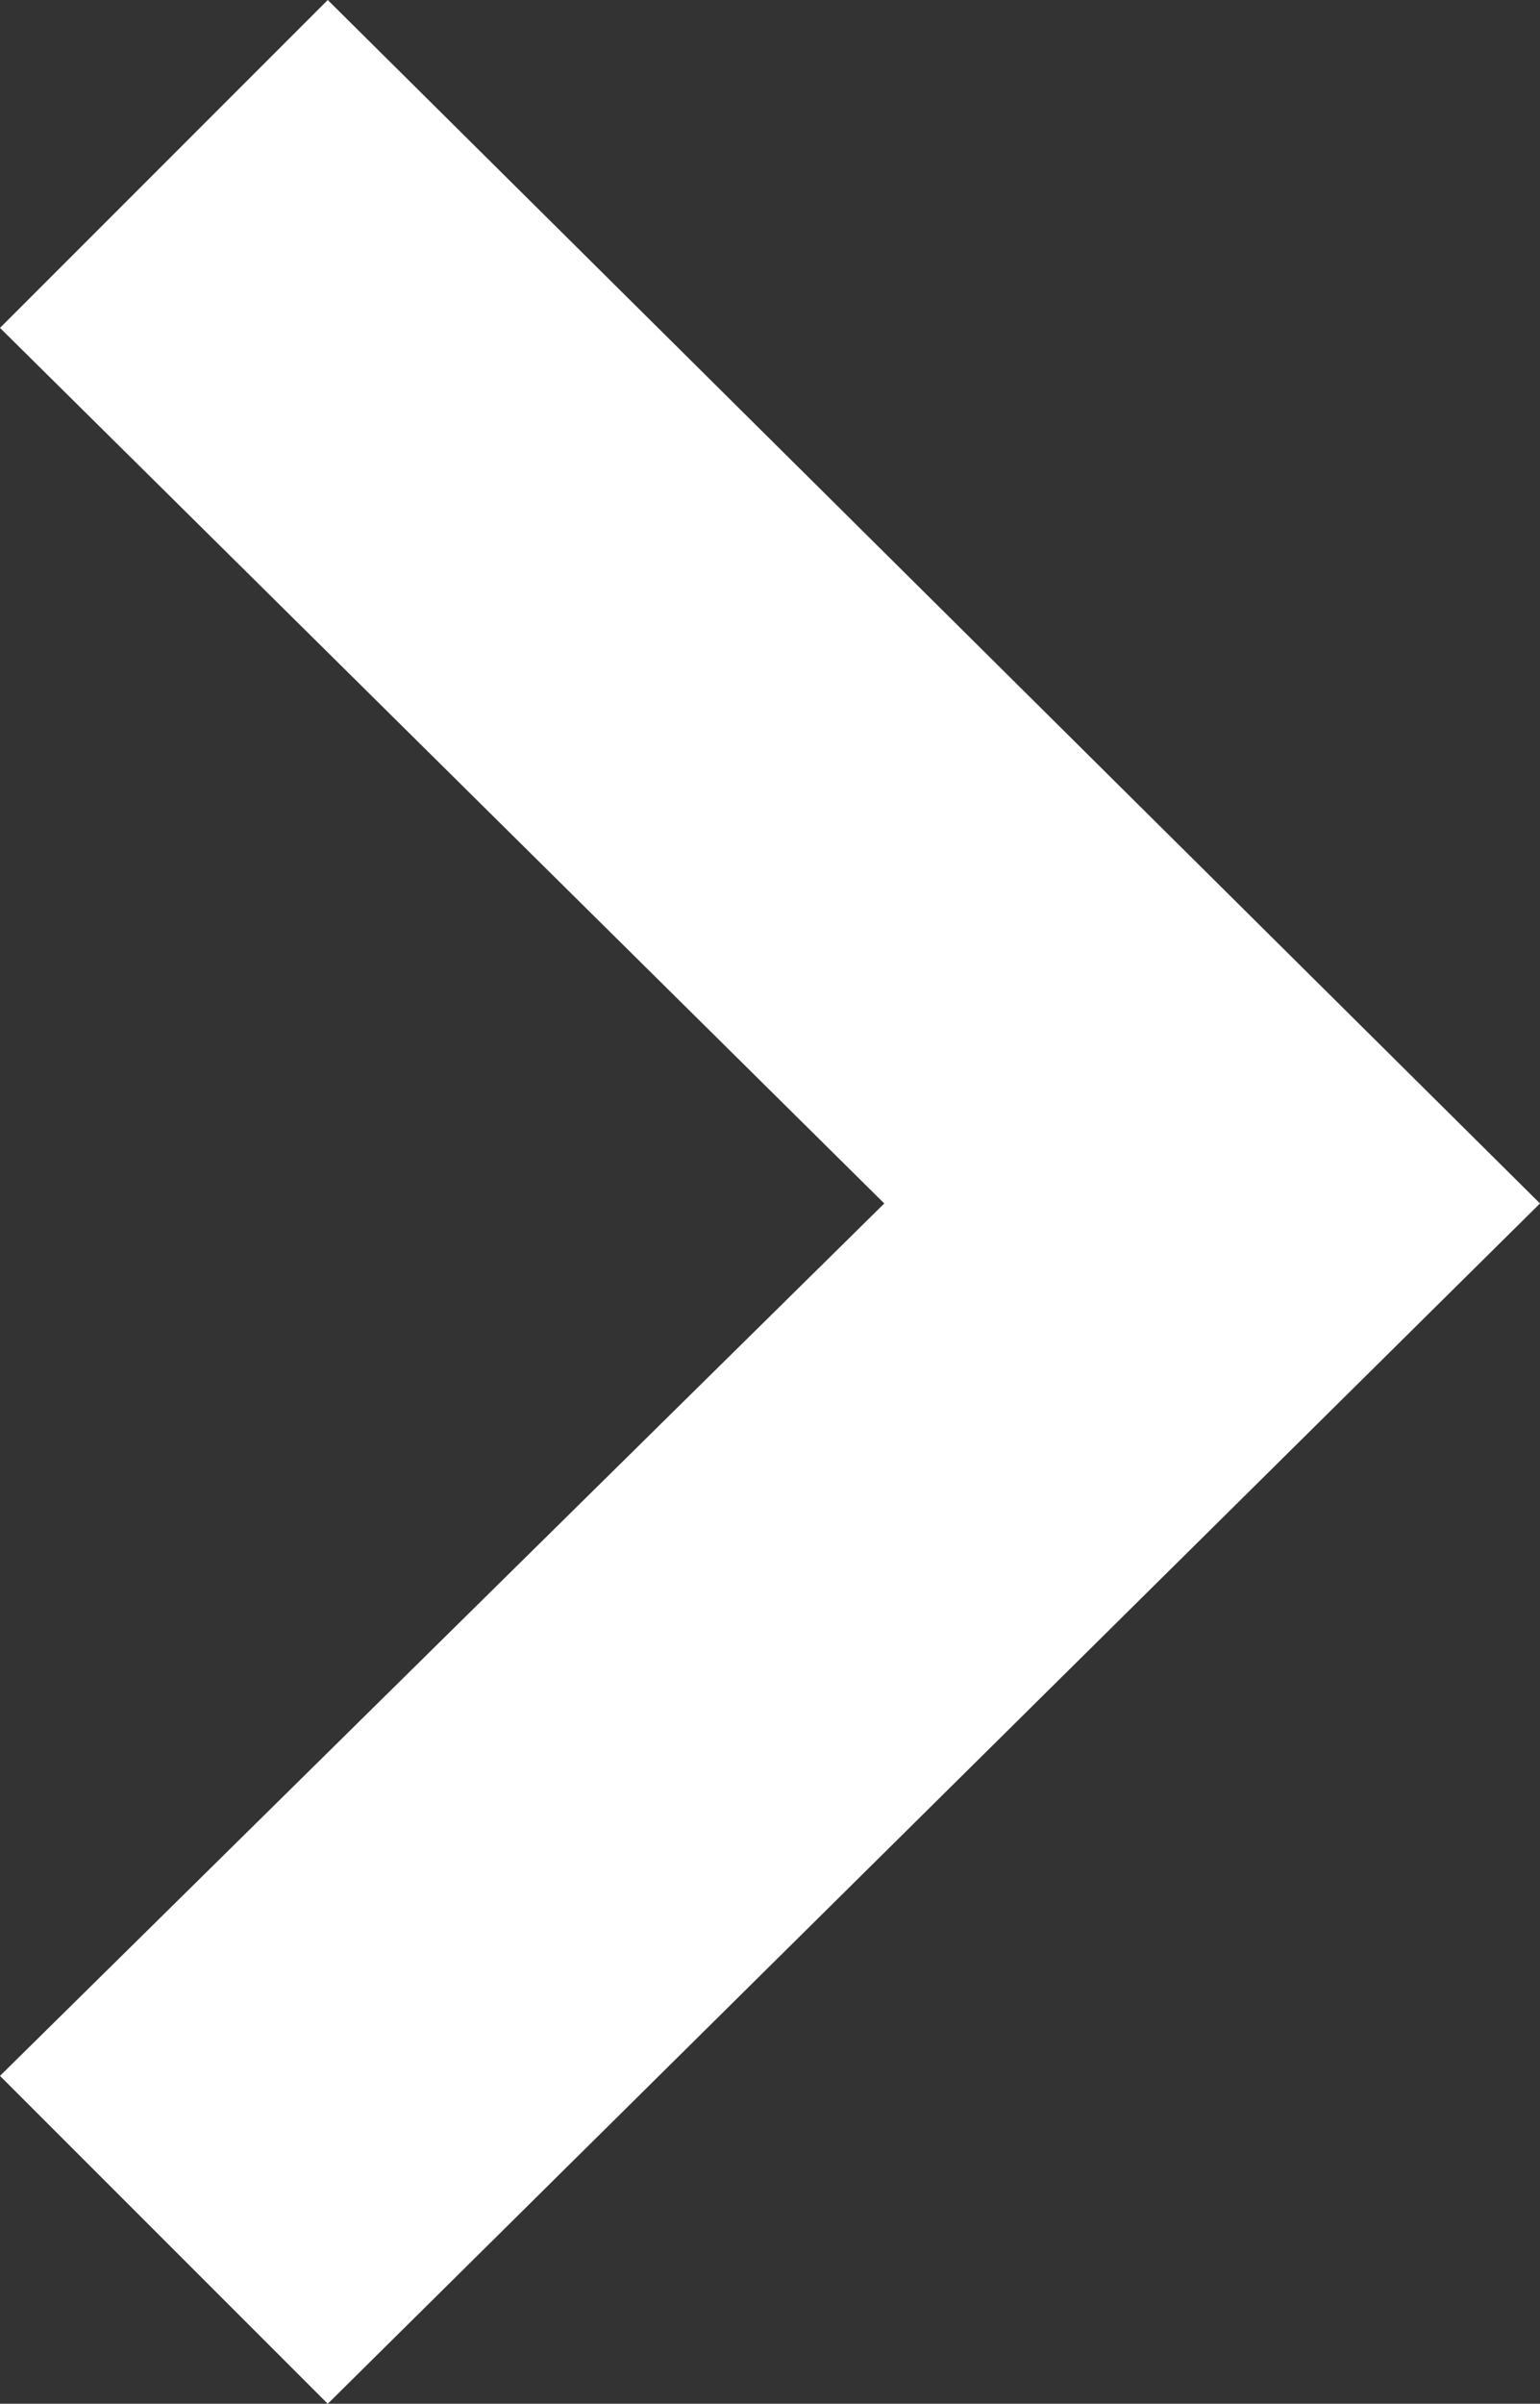 <svg xmlns="http://www.w3.org/2000/svg" width="7.809" height="12.184" viewBox="0 0 7.809 12.184">
  <rect x="0" y="0" width="7.809" height="12.184" fill="#333333" stroke="none"/>
  <path id="events-arrow-r" d="M1.662,12.184,0,10.522,4.484,6.1,0,1.662,1.662,0,7.809,6.1Z" fill="#fff" opacity="0.999"/>
</svg>

